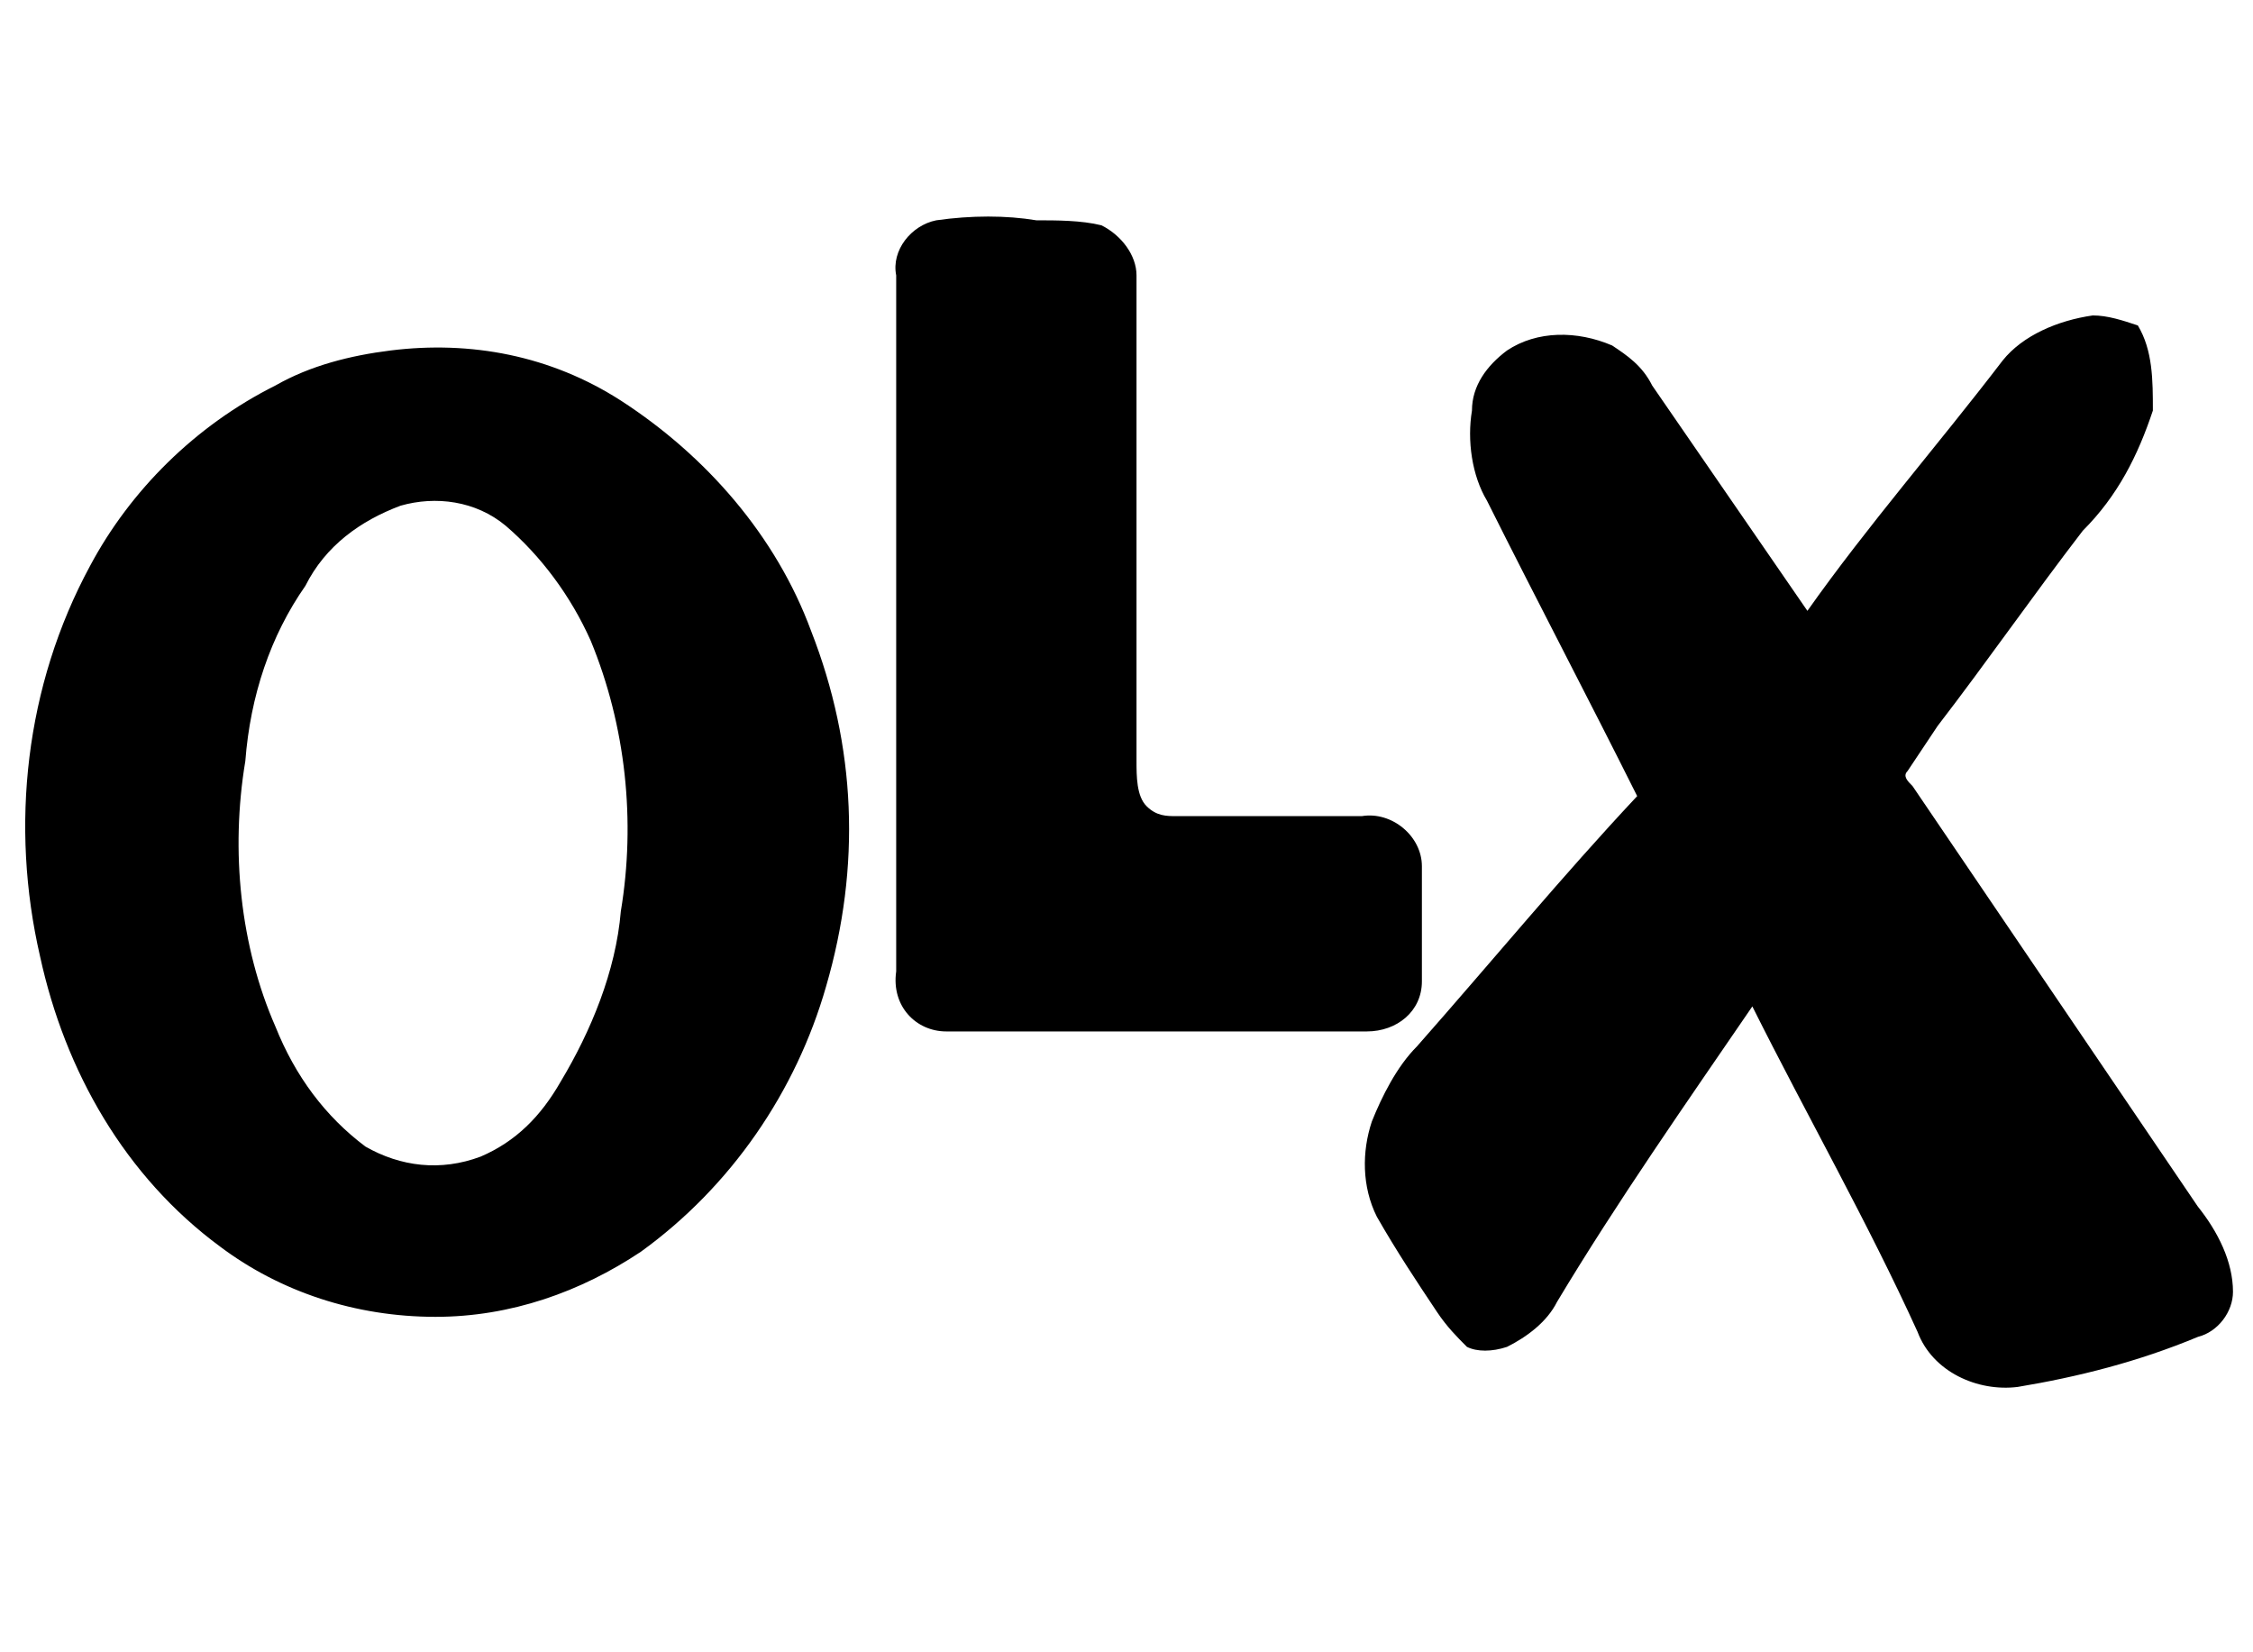 <?xml version="1.0" encoding="utf-8"?>
<!-- Generator: Adobe Illustrator 24.1.1, SVG Export Plug-In . SVG Version: 6.00 Build 0)  -->
<svg version="1.1" id="Warstwa_1" xmlns="http://www.w3.org/2000/svg" xmlns:xlink="http://www.w3.org/1999/xlink" x="0px" y="0px"
	 viewBox="0 0 45 33" style="enable-background:new 0 0 45 33;" xml:space="preserve">
<g>
	<path d="M18.7,4.4c0.7-0.1,1.4-0.1,2,0c0.4,0,0.9,0,1.3,0.1c0.4,0.2,0.7,0.6,0.7,1v9.7c0,0.3,0,0.7,0.2,0.9s0.4,0.2,0.6,0.2h3.7
		c0.6-0.1,1.2,0.4,1.2,1v0.1v2.2c0,0.6-0.5,1-1.1,1h-8.4c-0.6,0-1.1-0.5-1-1.2V5.5C17.8,5,18.2,4.5,18.7,4.4L18.7,4.4z"/>
	<path d="M40,7.2c0.4-0.5,1.1-0.8,1.8-0.9c0.3,0,0.6,0.1,0.9,0.2C43,7,43,7.6,43,8.2c-0.3,0.9-0.7,1.7-1.4,2.4
		c-1,1.3-1.9,2.6-2.9,3.9c-0.2,0.3-0.4,0.6-0.6,0.9c-0.1,0.1,0,0.2,0.1,0.3c1.9,2.8,3.8,5.6,5.7,8.4c0.4,0.5,0.7,1.1,0.7,1.7
		c0,0.4-0.3,0.8-0.7,0.9c-1.2,0.5-2.4,0.8-3.6,1c-0.8,0.1-1.7-0.3-2-1.1c-1-2.2-2.2-4.3-3.3-6.5C33.7,22,32.3,24,31.1,26
		c-0.2,0.4-0.6,0.7-1,0.9c-0.3,0.1-0.6,0.1-0.8,0c-0.2-0.2-0.4-0.4-0.6-0.7c-0.4-0.6-0.8-1.2-1.2-1.9c-0.3-0.6-0.3-1.3-0.1-1.9
		c0.2-0.5,0.5-1.1,0.9-1.5c1.5-1.7,2.9-3.4,4.4-5c-1-2-2-3.9-3-5.9c-0.3-0.5-0.4-1.2-0.3-1.8c0-0.5,0.3-0.9,0.7-1.2
		c0.6-0.4,1.4-0.4,2.1-0.1c0.3,0.2,0.6,0.4,0.8,0.8l3.1,4.5C37.3,10.5,38.7,8.9,40,7.2z M7.8,7c1.6-0.2,3.2,0.1,4.6,1
		c1.7,1.1,3.1,2.7,3.8,4.6c0.9,2.3,1,4.7,0.3,7.1c-0.6,2.1-1.9,4-3.7,5.3c-1.2,0.8-2.6,1.3-4.1,1.3c-1.6,0-3.1-0.5-4.3-1.4
		c-1.9-1.4-3.1-3.5-3.6-5.8c-0.6-2.6-0.3-5.4,1-7.8c0.8-1.5,2.1-2.8,3.7-3.6C6.2,7.3,7,7.1,7.8,7L7.8,7z M8,10.1
		c-0.8,0.3-1.5,0.8-1.9,1.6c-0.7,1-1.1,2.2-1.2,3.5c-0.3,1.8-0.1,3.7,0.6,5.3c0.4,1,1,1.8,1.8,2.4c0.7,0.4,1.5,0.5,2.3,0.2
		c0.7-0.3,1.2-0.8,1.6-1.5c0.6-1,1.1-2.2,1.2-3.4c0.3-1.8,0.1-3.7-0.6-5.4c-0.4-0.9-1-1.7-1.7-2.3C9.5,10,8.7,9.9,8,10.1L8,10.1z"/>
</g>
</svg>
